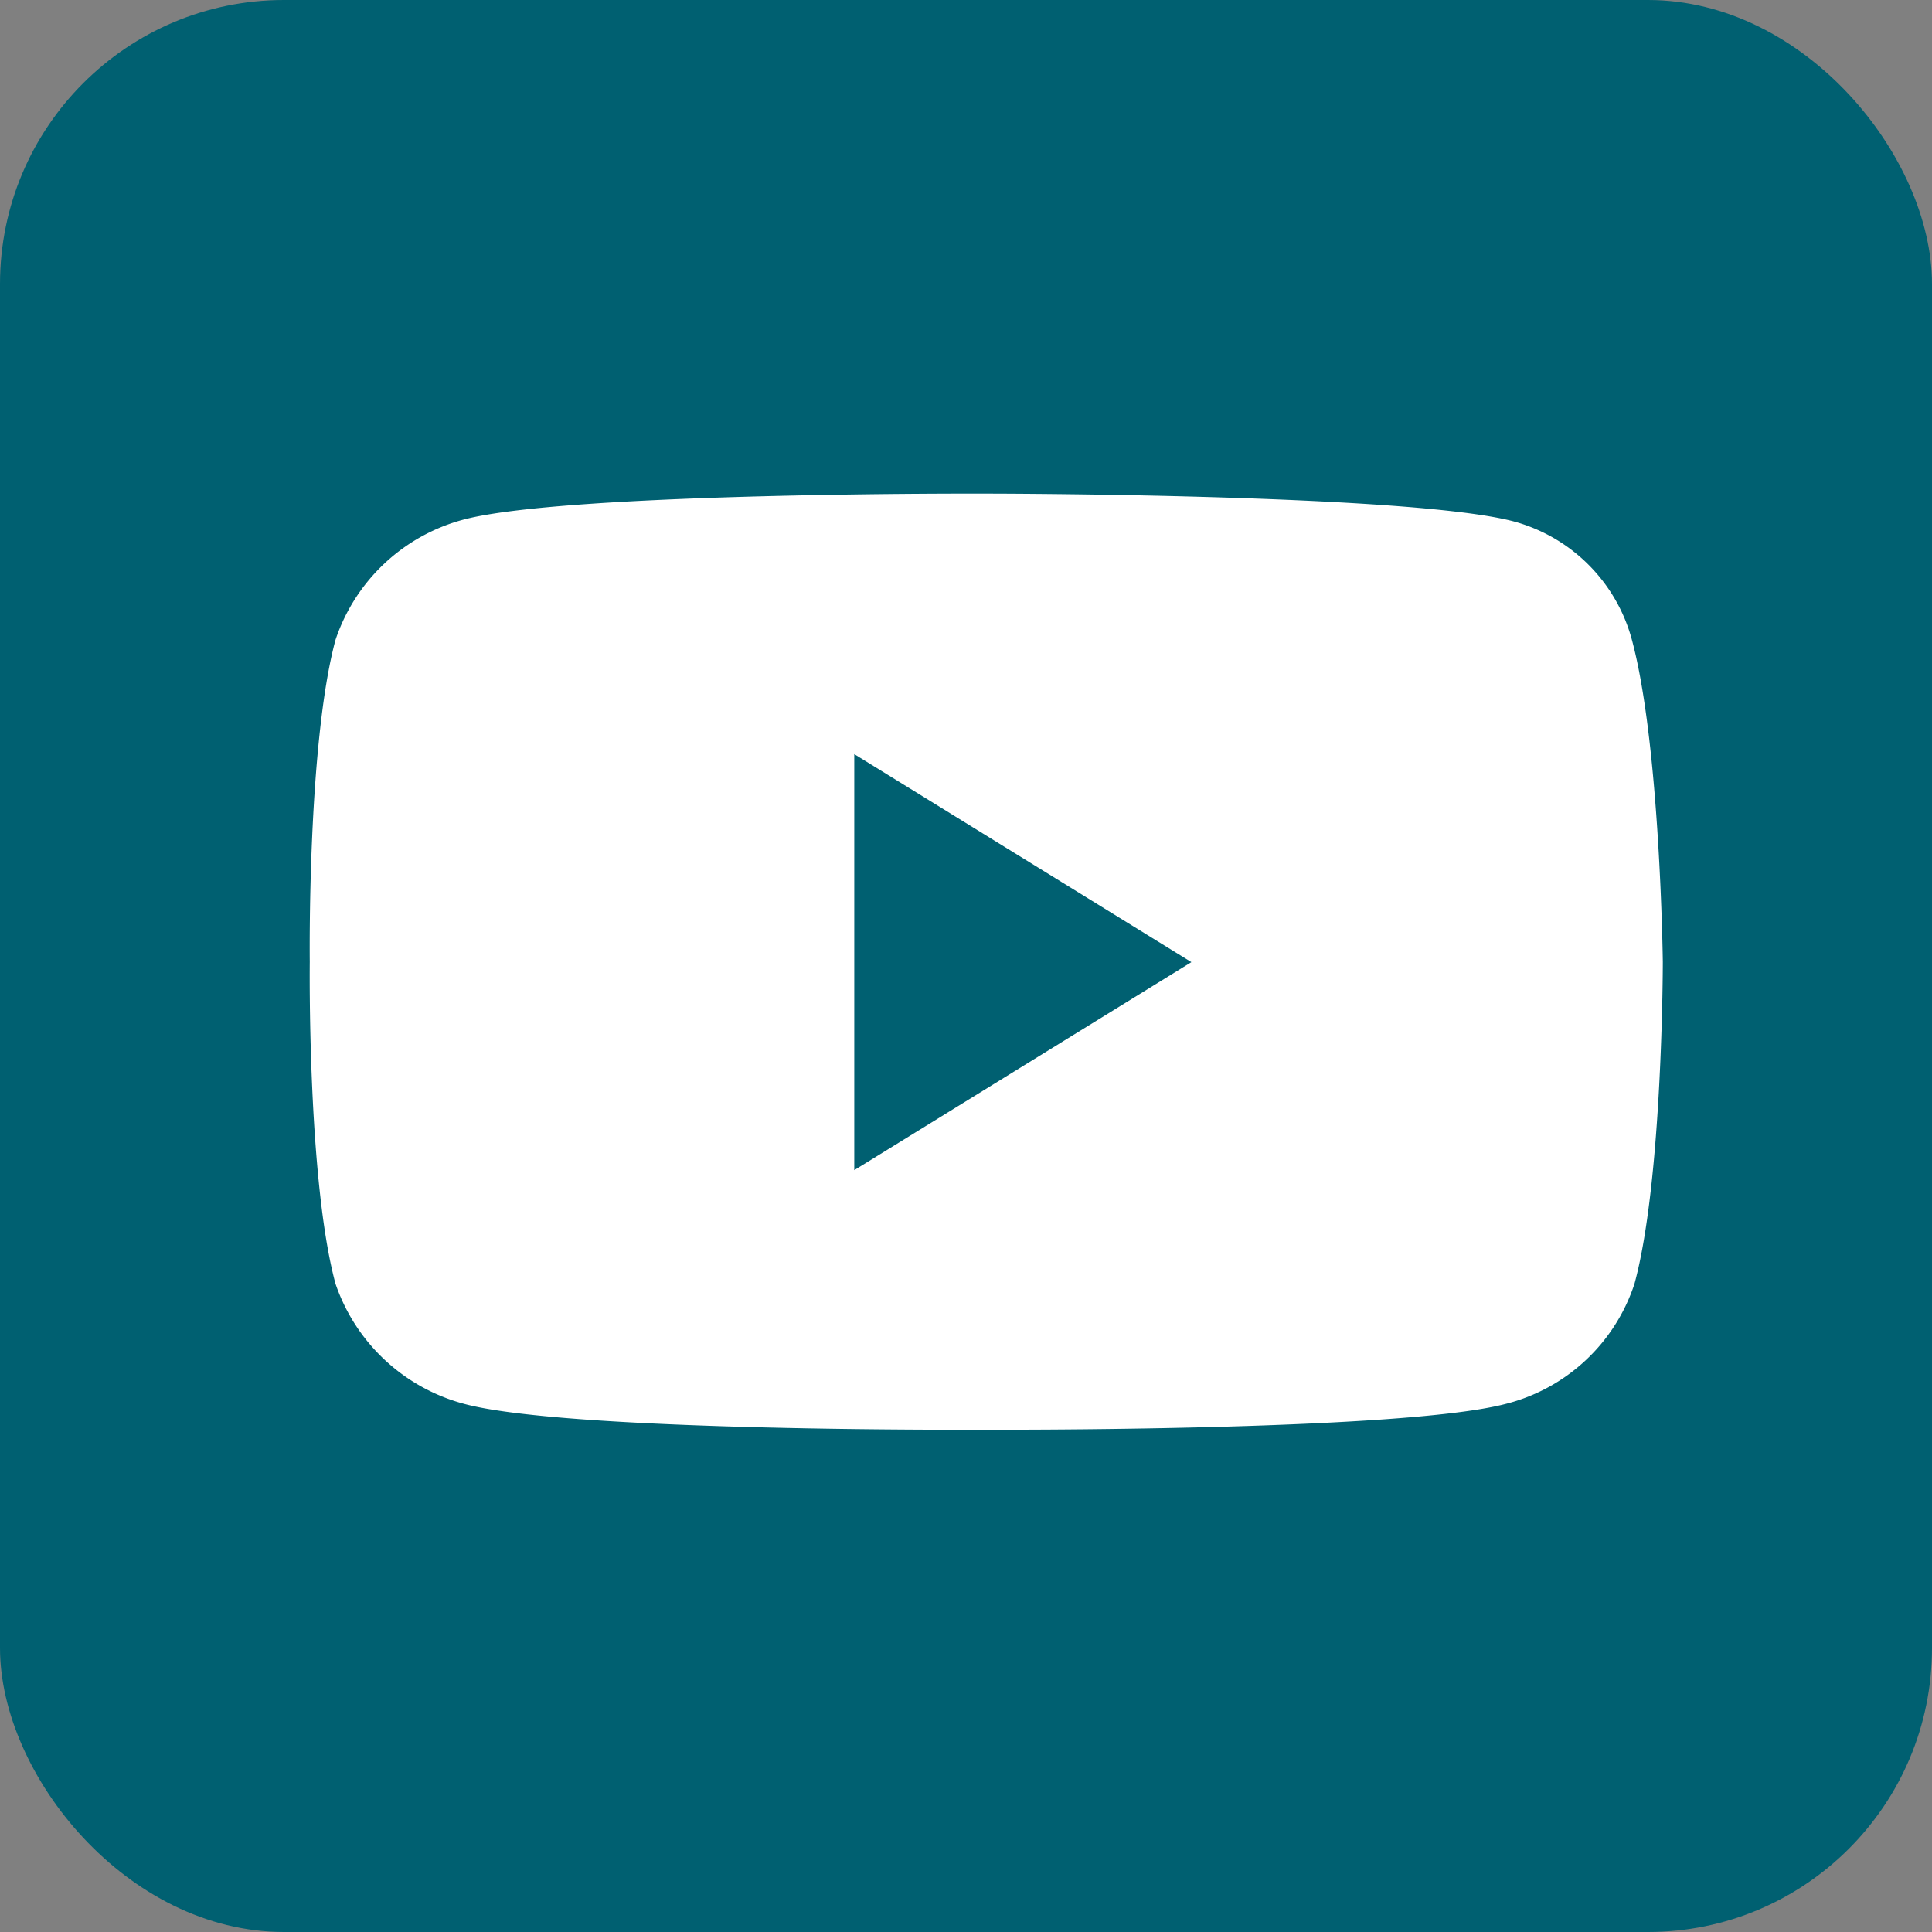 <svg id="Laag_1" data-name="Laag 1" xmlns="http://www.w3.org/2000/svg" viewBox="0 0 60 60"><rect x="0" y="0" width="60" height="60" fill="#808080" stroke="none"/><defs><style>.cls-1{fill:#006071;}.cls-2{fill:#fff;}</style></defs><rect class="cls-1" width="60" height="60" rx="8.82"/><path class="cls-2" d="M50.68,19.87A5.21,5.21,0,0,0,47,16.19c-3.28-.86-16.41-.86-16.41-.86s-12.89-.05-16.17.8a5.75,5.75,0,0,0-4,3.74c-.88,3.26-.8,10-.8,10s-.08,6.75.8,10a5.8,5.8,0,0,0,4,3.73c3.28.88,16.17.8,16.17.8s12.89.06,16.17-.8a5.67,5.67,0,0,0,4-3.73c.88-3.23.88-10,.88-10S51.56,23.13,50.68,19.87ZM26.53,36.34V23.42L37,29.88Z"/></svg>